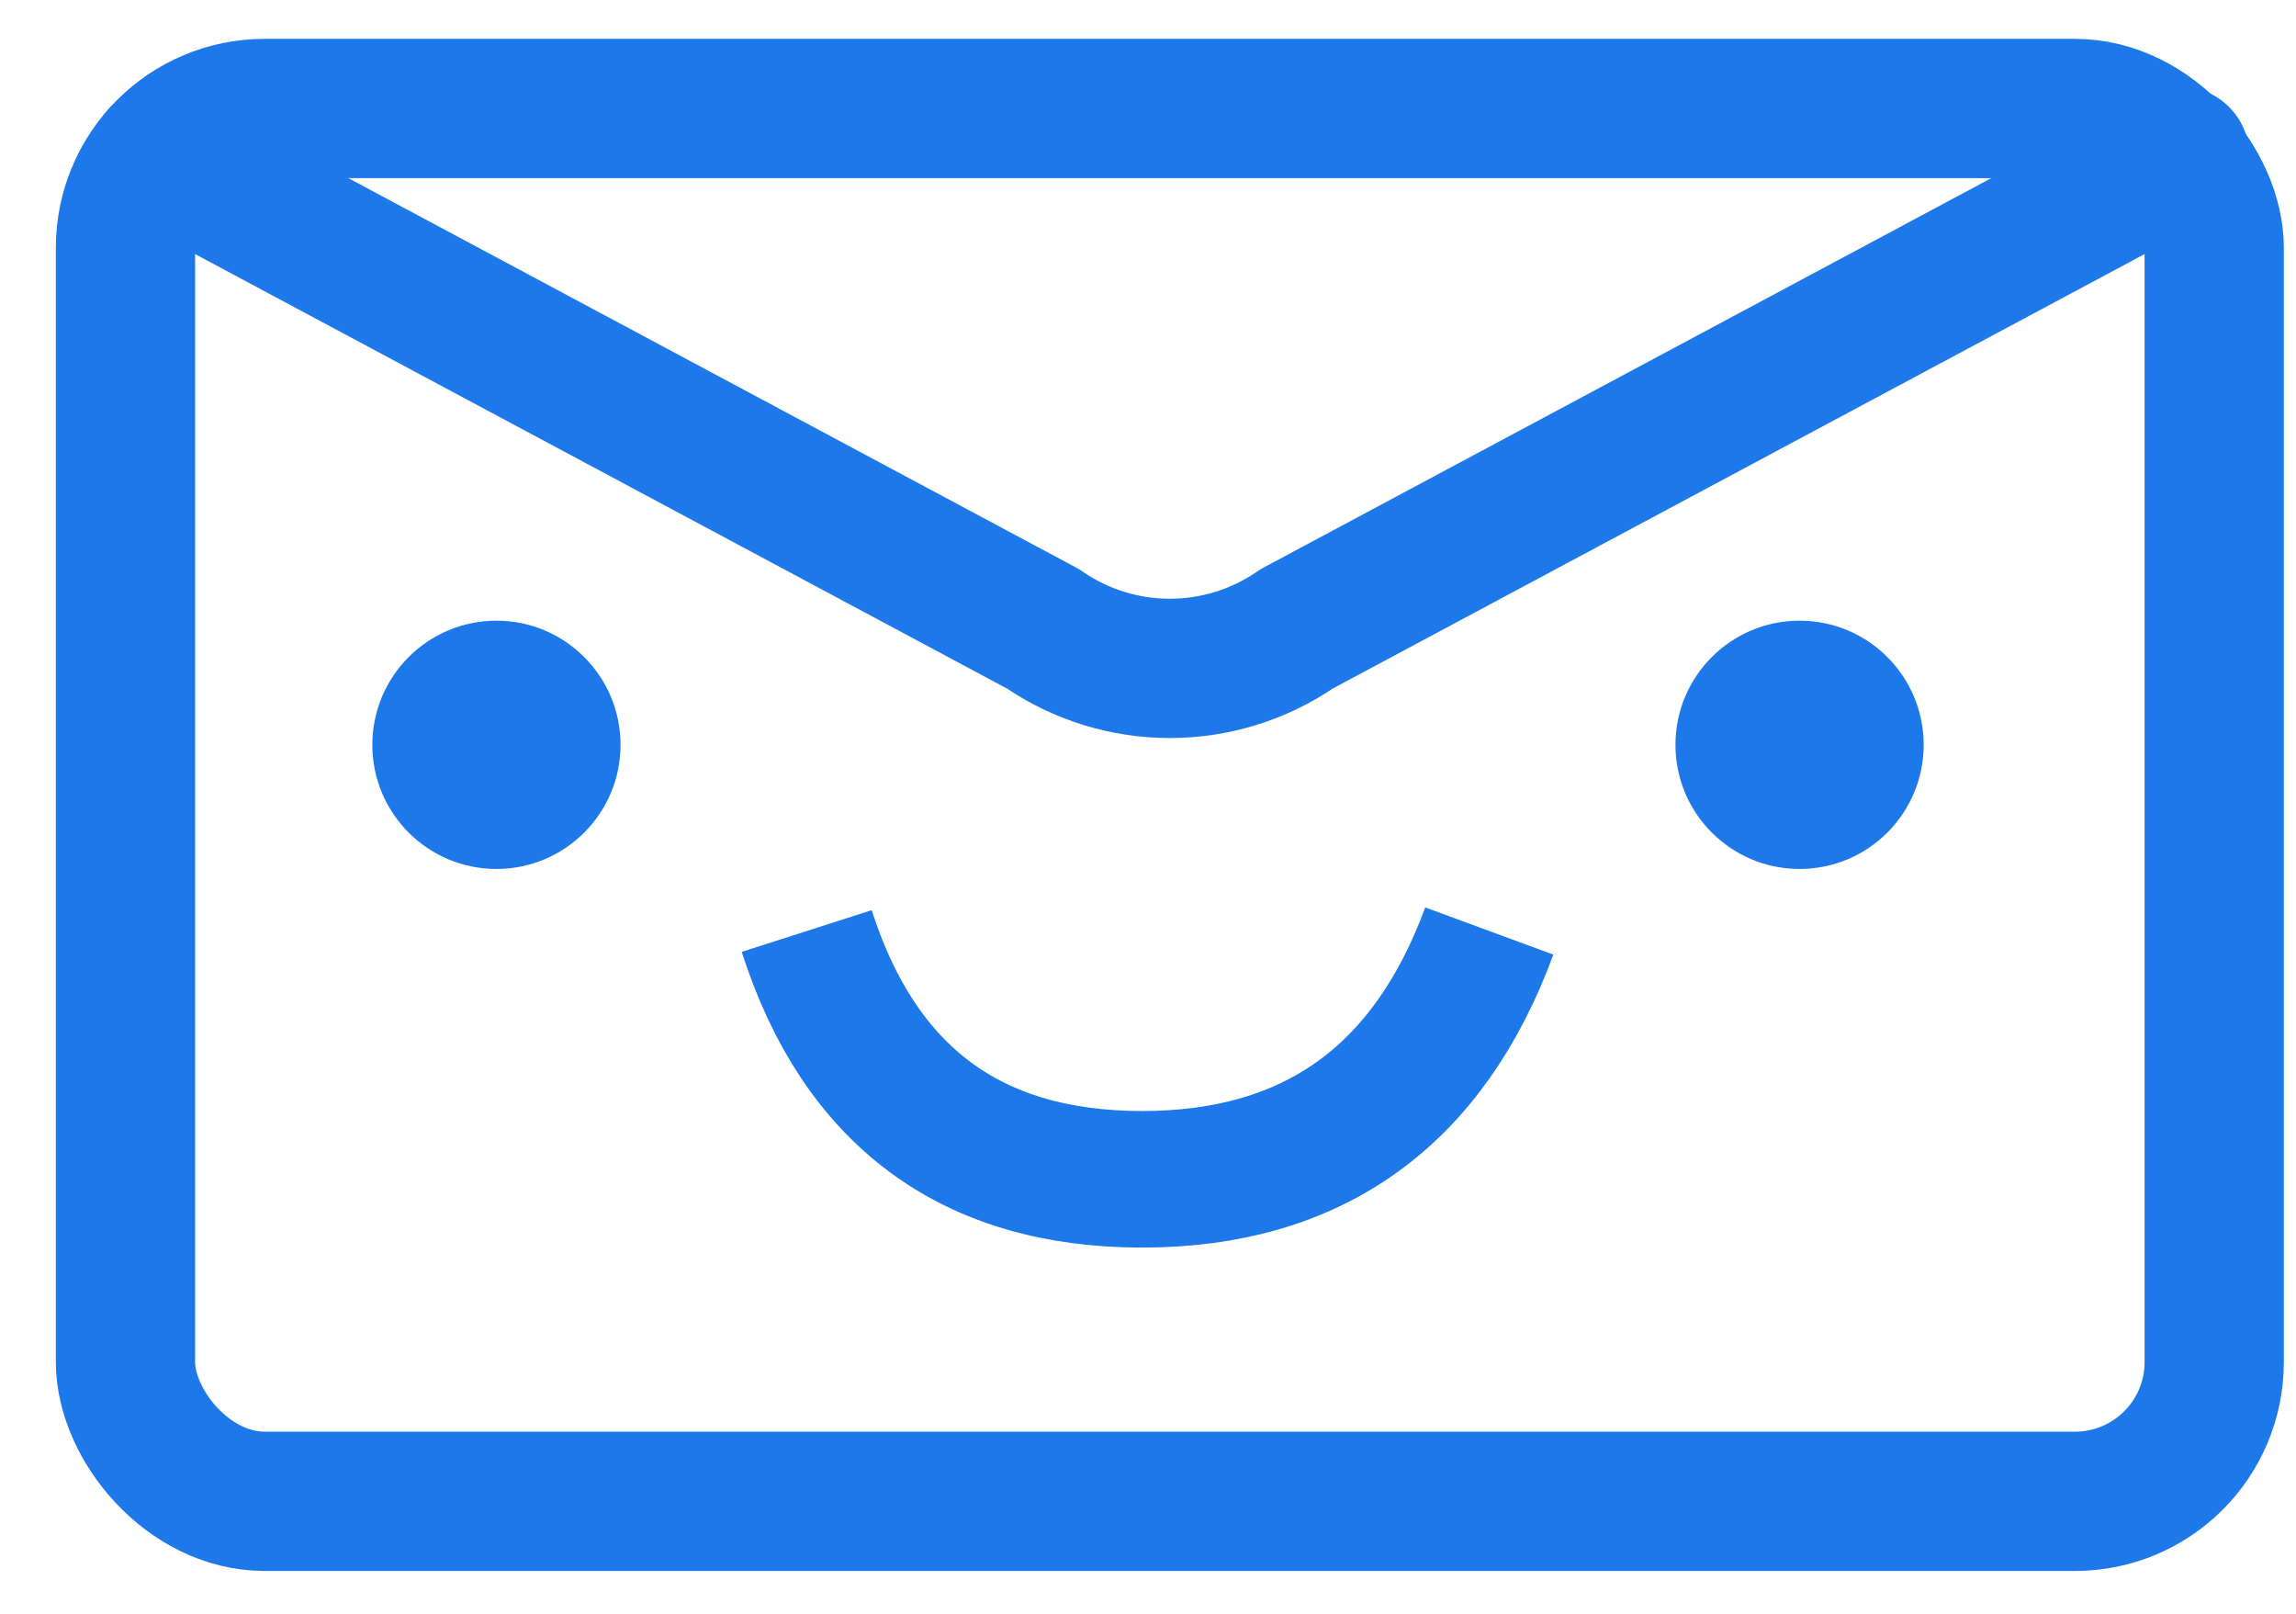 <?xml version="1.0" encoding="UTF-8"?>
<svg width="37px" height="26px" viewBox="0 0 37 26" version="1.1" xmlns="http://www.w3.org/2000/svg" xmlns:xlink="http://www.w3.org/1999/xlink">
    <title>happy_pi_nl_onlight</title>
    <g id="Page-1" stroke="none" stroke-width="1" fill="none" fill-rule="evenodd">
        <g id="newsletter-popup_pwr" transform="translate(-445, -1132)">
            <g id="happy_pi_nl_onlight" transform="translate(447, 1133)">
                <rect id="Rectangle" stroke="#1D78EA" stroke-width="2.244" stroke-linecap="round" stroke-linejoin="round" x="0.022" y="0.748" width="33.66" height="22.44" rx="2.244"></rect>
                <path d="M33.128,1.517 L18.897,9.131 C17.666,9.981 16.038,9.981 14.807,9.131 L0.576,1.517" id="Path" stroke="#1D78EA" stroke-width="2.244" stroke-linecap="round" stroke-linejoin="round"></path>
                <path d="M11,14 C11.855,16.667 13.657,18 16.405,18 C19.153,18 21.018,16.667 22,14" id="Path-5" stroke="#1D78EA" stroke-width="2.2"></path>
                <circle id="Oval-Copy-4" fill="#1D78EA" cx="6" cy="11" r="2"></circle>
                <circle id="Oval-Copy-5" fill="#1D78EA" cx="27" cy="11" r="2"></circle>
            </g>
        </g>
    </g>
</svg>